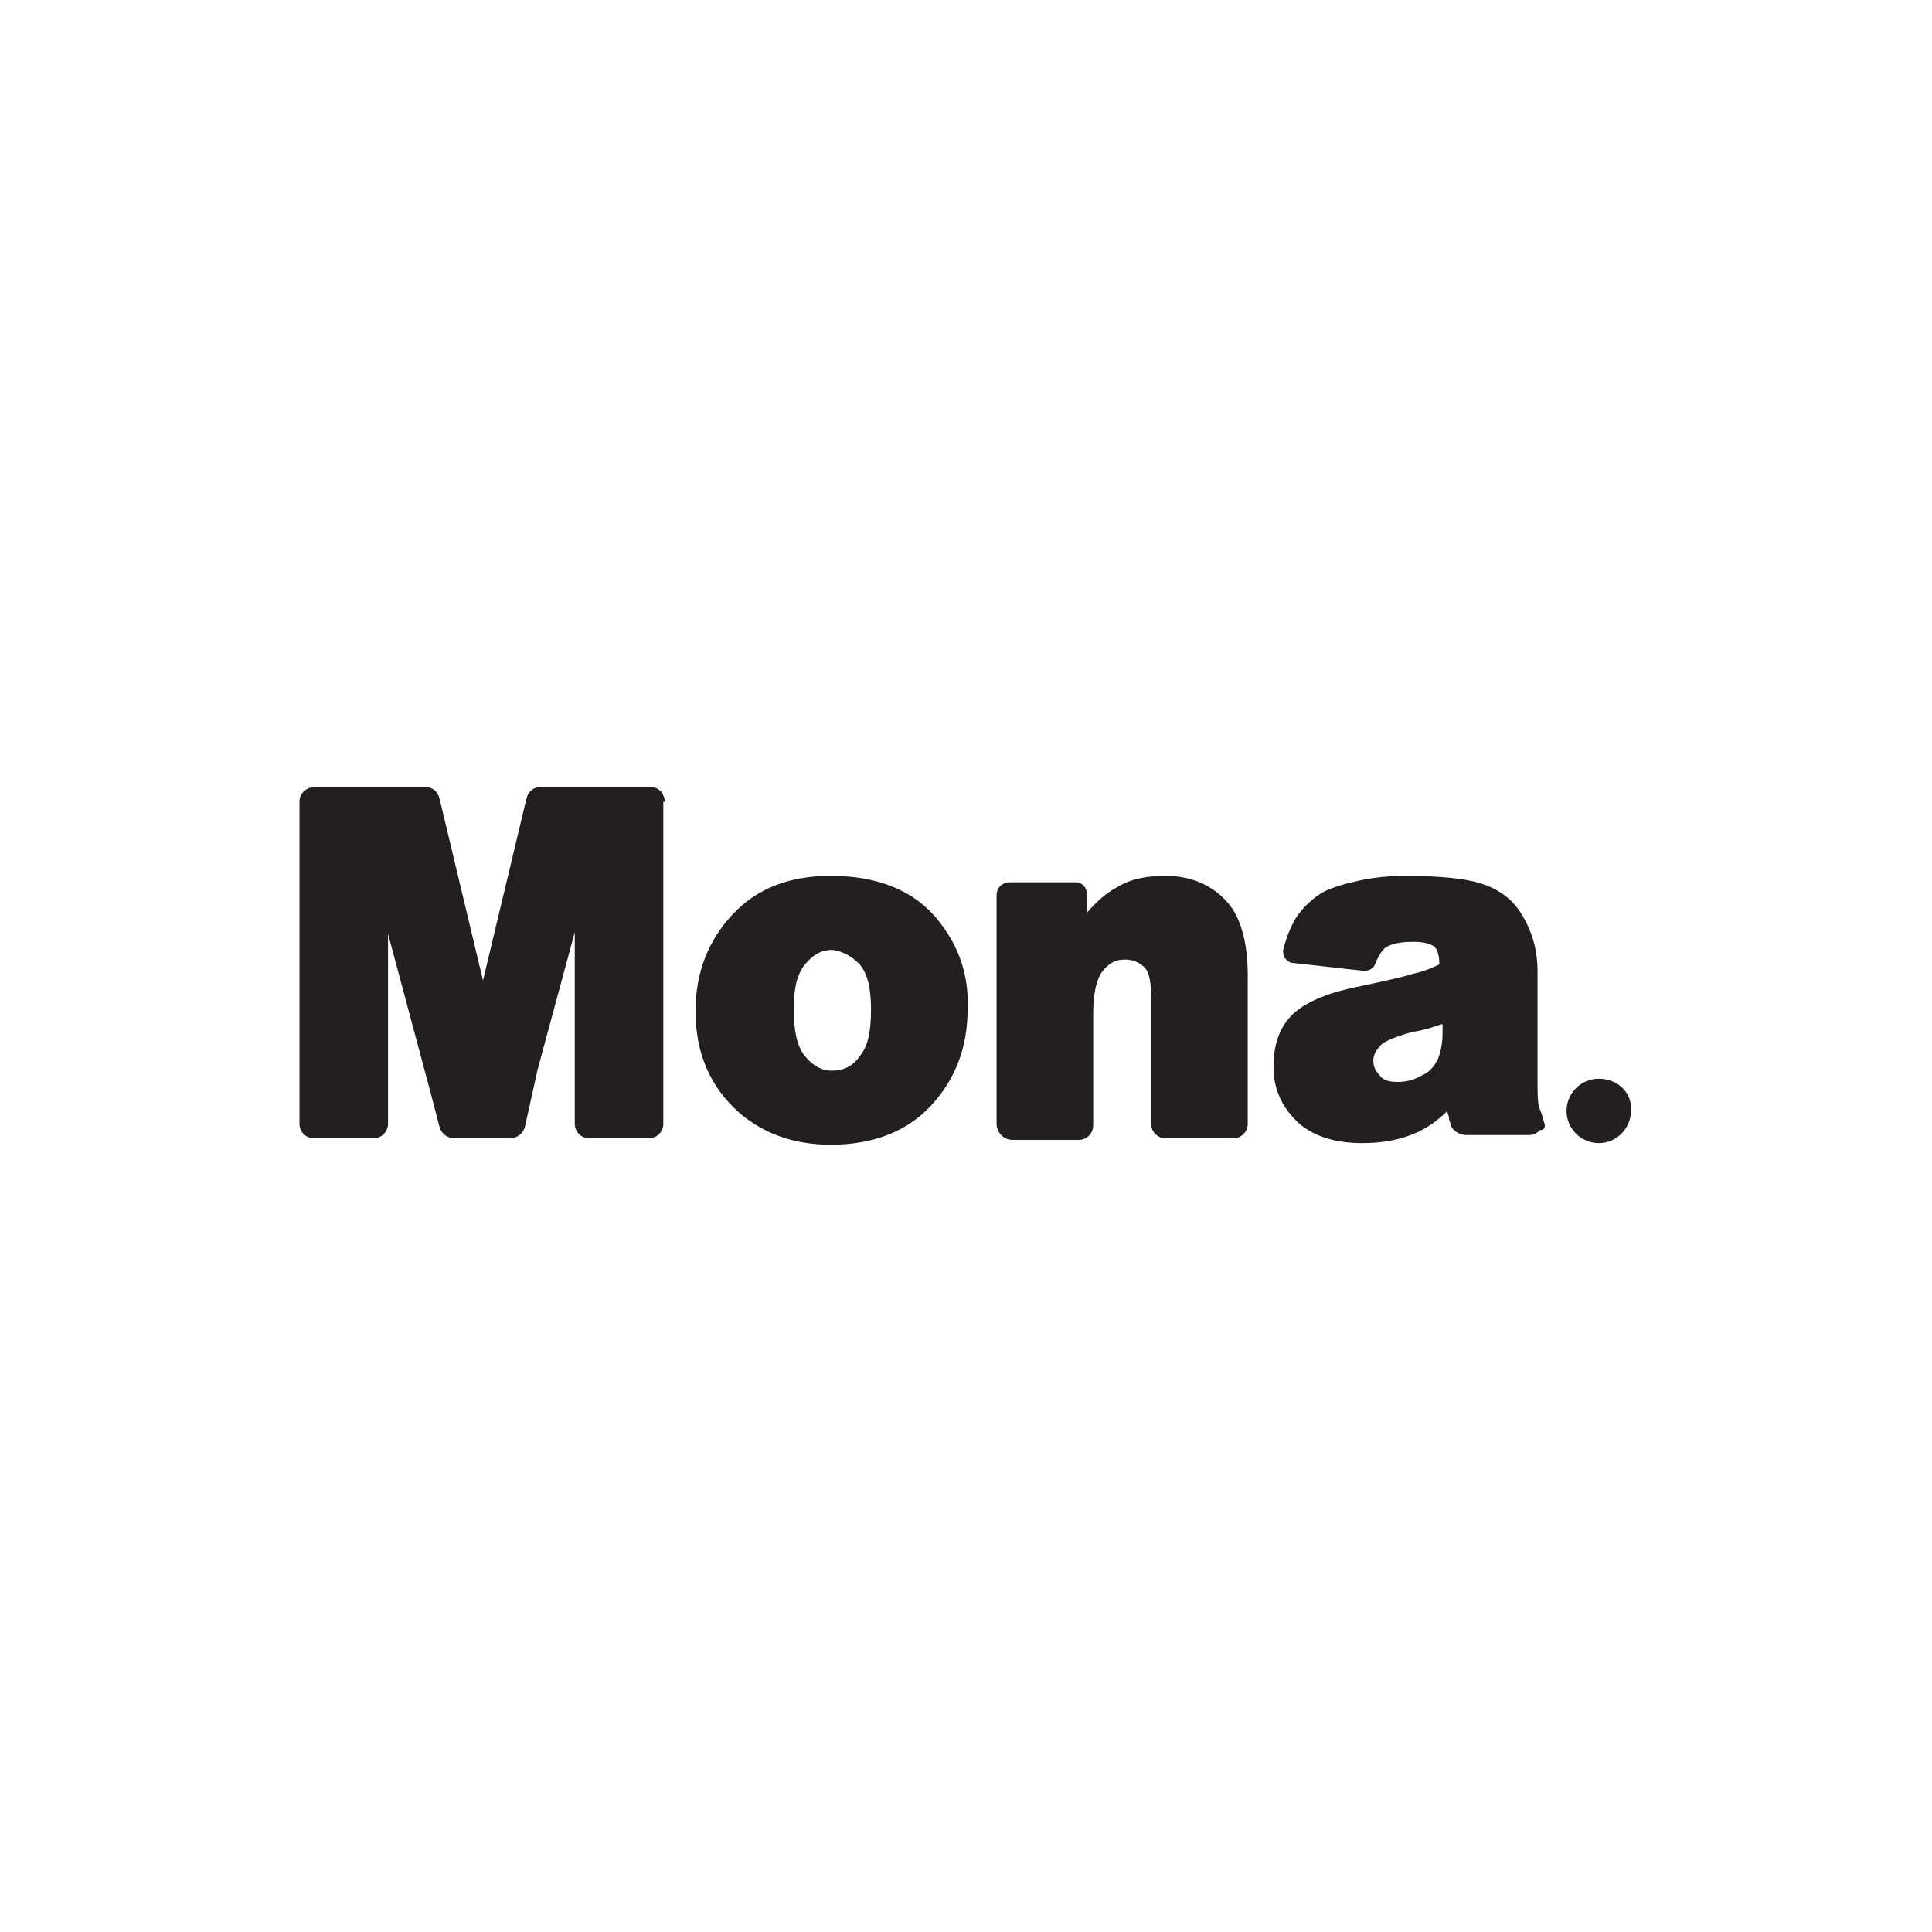 <?xml version="1.0" encoding="UTF-8"?>
<!-- Generator: Adobe Illustrator 27.7.0, SVG Export Plug-In . SVG Version: 6.00 Build 0)  -->
<svg xmlns="http://www.w3.org/2000/svg" xmlns:xlink="http://www.w3.org/1999/xlink" version="1.1" id="Layer_1" x="0px" y="0px" viewBox="0 0 120 120" xml:space="preserve">
<g>
	<path fill="#231F20" d="M41.3,49.8c0-0.2-0.1-0.4-0.2-0.6c-0.2-0.2-0.4-0.3-0.6-0.3h-7c-0.4,0-0.7,0.3-0.8,0.7L30,60.9l-2.7-11.3   c-0.1-0.4-0.4-0.7-0.8-0.7h-7c-0.5,0-0.9,0.4-0.9,0.9v20c0,0.5,0.4,0.9,0.9,0.9h3.7c0.5,0,0.9-0.4,0.9-0.9V58l2.6,9.7l0.6,2.3   c0.1,0.4,0.5,0.7,0.9,0.7h3.5c0.4,0,0.8-0.3,0.9-0.7l0.8-3.6l2.3-8.5v11.9c0,0.5,0.4,0.9,0.9,0.9h3.7c0.5,0,0.9-0.4,0.9-0.9V49.8z"></path>
	<path fill="#231F20" d="M58.3,57.2L58.3,57.2c-1.5-1.9-3.8-2.8-6.7-2.8c-2.6,0-4.6,0.8-6.1,2.4s-2.3,3.6-2.3,6   c0,2.6,0.9,4.7,2.7,6.3c1.5,1.3,3.4,2,5.7,2c2.6,0,4.7-0.8,6.2-2.4c1.5-1.6,2.3-3.6,2.3-6C60.2,60.5,59.5,58.7,58.3,57.2z    M53.4,59.9c0.5,0.6,0.7,1.5,0.7,2.8c0,1.4-0.2,2.3-0.7,2.9c-0.4,0.6-1,0.9-1.7,0.9c-0.7,0-1.2-0.3-1.7-0.9   c-0.5-0.6-0.7-1.6-0.7-2.9c0-1.3,0.2-2.2,0.7-2.8c0.5-0.6,1-0.9,1.7-0.9C52.4,59.1,52.9,59.4,53.4,59.9L53.4,59.9z"></path>
	<path fill="#231F20" d="M76.2,56L76.2,56c-0.9-1-2.2-1.6-3.8-1.6c-1.2,0-2.2,0.2-3,0.7c-0.6,0.3-1.3,0.9-1.9,1.6v-1.2   c0-0.4-0.3-0.7-0.7-0.7h-4.1c-0.4,0-0.8,0.3-0.8,0.8v14.2c0,0.5,0.4,1,1,1H67c0.5,0,0.9-0.4,0.9-0.9V63c0-1.3,0.2-2.2,0.6-2.7   c0.4-0.5,0.8-0.7,1.4-0.7c0.5,0,0.9,0.2,1.2,0.5c0.3,0.3,0.4,1,0.4,1.9v7.8c0,0.5,0.4,0.9,0.9,0.9h4.2c0.5,0,0.9-0.4,0.9-0.9v-9.2   C77.5,58.6,77.1,57,76.2,56z"></path>
	<path fill="#231F20" d="M95.9,69.7c-0.1-0.4-0.2-0.7-0.3-0.9c-0.1-0.4-0.1-0.9-0.1-1.6v-6.8c0-0.8-0.1-1.6-0.4-2.4   c-0.3-0.8-0.7-1.5-1.2-2c-0.7-0.7-1.6-1.1-2.6-1.3c-1-0.2-2.4-0.3-4-0.3c-1,0-2,0.1-2.9,0.3s-1.6,0.4-2.2,0.7   c-0.7,0.4-1.3,1-1.7,1.6c-0.3,0.5-0.6,1.2-0.8,2c0,0.2,0,0.4,0.1,0.5c0.1,0.1,0.3,0.3,0.4,0.3l4.5,0.5c0.3,0,0.6-0.1,0.7-0.4   c0.2-0.5,0.4-0.8,0.6-1c0.4-0.3,1-0.4,1.8-0.4c0.6,0,1,0.1,1.3,0.3c0.2,0.2,0.3,0.6,0.3,1.1c-0.6,0.3-1.2,0.5-1.7,0.6   c-0.6,0.2-2,0.5-3.9,0.9c-1.7,0.4-3,1-3.7,1.8c-0.7,0.8-1,1.8-1,3.1c0,1.3,0.5,2.4,1.4,3.3s2.3,1.4,4.1,1.4c1.3,0,2.4-0.2,3.5-0.7   c0.6-0.3,1.2-0.7,1.8-1.3c0,0.2,0.1,0.3,0.1,0.4c0,0,0,0.1,0,0.1c0,0.1,0.1,0.2,0.1,0.4c0.2,0.4,0.6,0.6,1,0.6h3.9   c0.2,0,0.5-0.1,0.6-0.3C96,70.2,96,69.9,95.9,69.7z M89.6,63.6v0.5c0,0.7-0.1,1.2-0.3,1.7c-0.2,0.4-0.5,0.8-1,1   c-0.5,0.3-1,0.4-1.5,0.4c-0.5,0-0.9-0.1-1.1-0.4c-0.2-0.2-0.4-0.5-0.4-0.9c0-0.3,0.1-0.6,0.4-0.9c0.1-0.2,0.6-0.5,2-0.9   C88.4,64,89,63.8,89.6,63.6z"></path>
	<g>
		<g id="SVGID_00000153674846573532282570000006439935202705444027_">
			<path fill-rule="evenodd" clip-rule="evenodd" fill="#231F20" d="M99.3,67c-1.1,0-2,0.9-2,2c0,1.1,0.9,2,2,2c1.1,0,2-0.9,2-2     C101.4,67.9,100.5,67,99.3,67"></path>
		</g>
	</g>
</g>
</svg>
